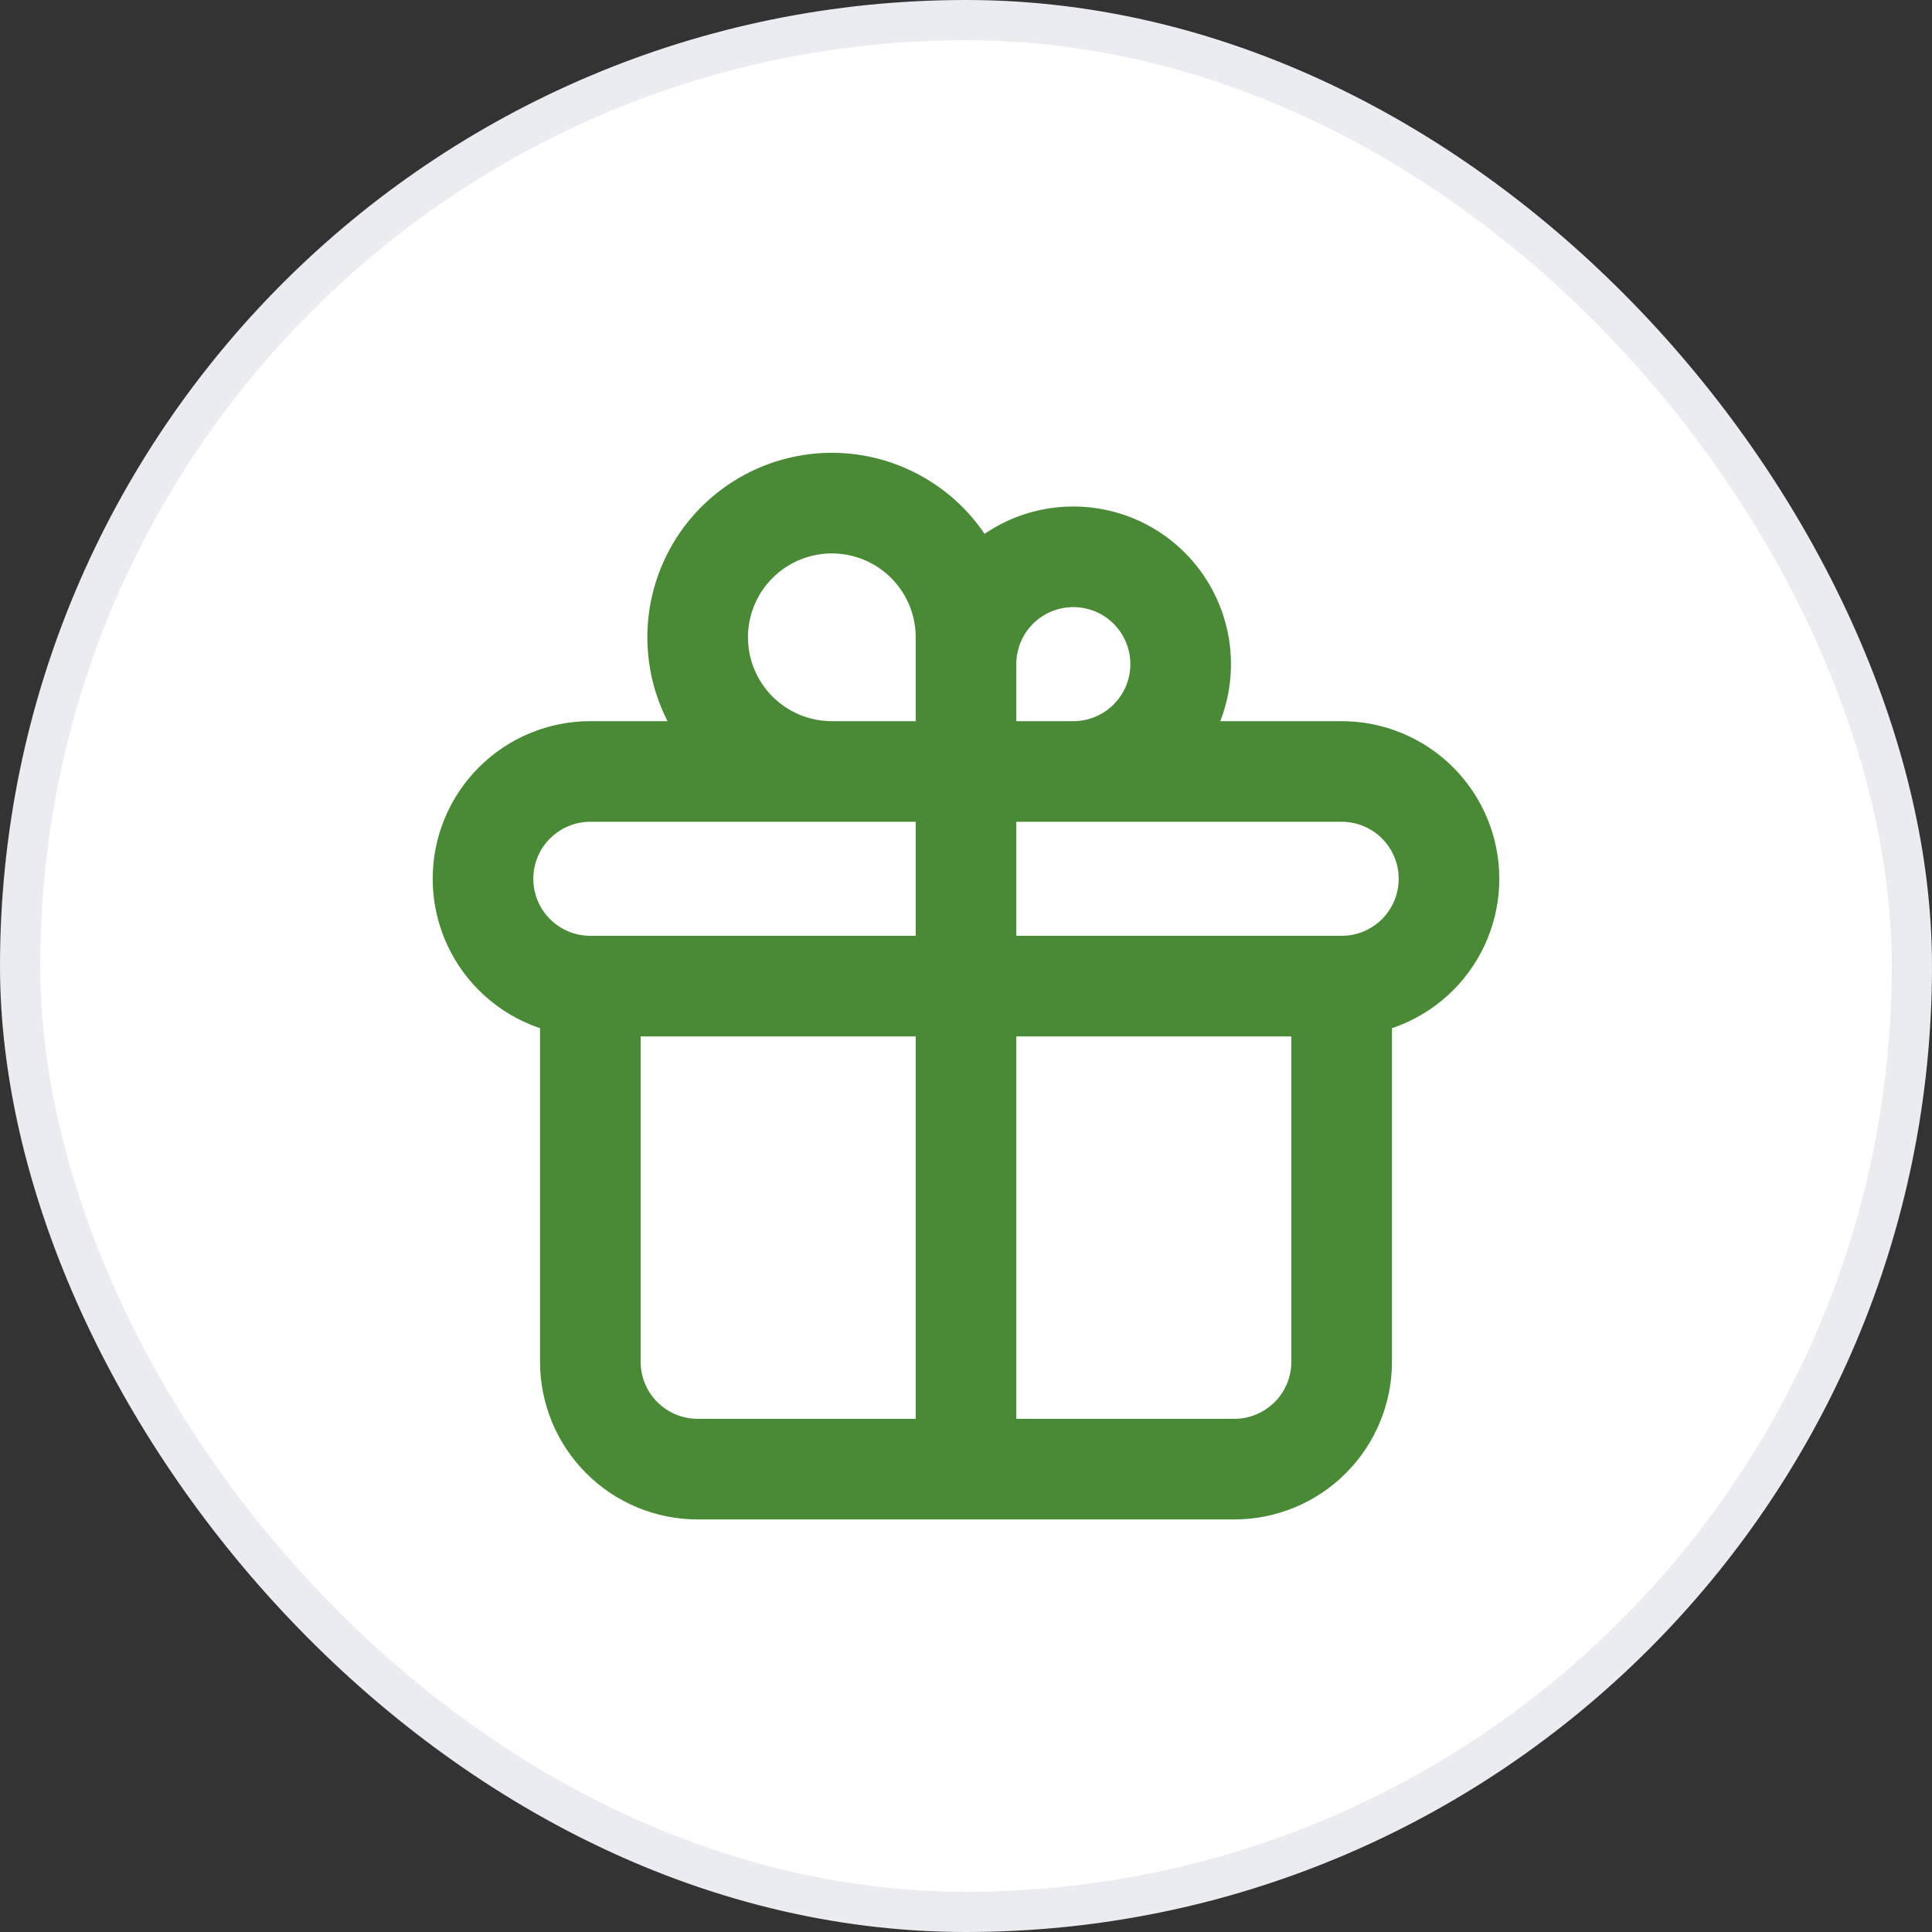 <svg width="48" height="48" viewBox="0 0 48 48" fill="none" xmlns="http://www.w3.org/2000/svg">
<rect x="0" y="0" width="48" height="48" fill="#333333" stroke="none"/>
<rect x="0.5" y="0.5" width="47" height="47" rx="23.5" fill="white"/>
<path d="M24 19.167V36.5M24 19.167V16.5C24 15.973 24.156 15.457 24.449 15.018C24.742 14.58 25.159 14.238 25.646 14.036C26.133 13.835 26.67 13.782 27.187 13.885C27.704 13.988 28.179 14.241 28.552 14.614C28.925 14.987 29.179 15.463 29.282 15.98C29.385 16.497 29.332 17.033 29.13 17.52C28.928 18.008 28.587 18.424 28.148 18.717C27.71 19.01 27.194 19.167 26.667 19.167H24ZM24 19.167V15.833C24 15.174 23.805 14.53 23.438 13.981C23.072 13.433 22.551 13.006 21.942 12.754C21.333 12.501 20.663 12.435 20.016 12.564C19.37 12.693 18.776 13.01 18.31 13.476C17.843 13.943 17.526 14.536 17.397 15.183C17.269 15.83 17.335 16.5 17.587 17.109C17.839 17.718 18.267 18.239 18.815 18.605C19.363 18.971 20.007 19.167 20.667 19.167H24ZM14.667 24.5H33.333M14.667 24.5C13.959 24.5 13.281 24.219 12.781 23.719C12.281 23.219 12 22.541 12 21.833C12 21.126 12.281 20.448 12.781 19.948C13.281 19.448 13.959 19.167 14.667 19.167H33.333C34.041 19.167 34.719 19.448 35.219 19.948C35.719 20.448 36 21.126 36 21.833C36 22.541 35.719 23.219 35.219 23.719C34.719 24.219 34.041 24.5 33.333 24.5M14.667 24.5V33.833C14.667 34.541 14.948 35.219 15.448 35.719C15.948 36.219 16.626 36.5 17.333 36.5H30.667C31.374 36.5 32.052 36.219 32.552 35.719C33.052 35.219 33.333 34.541 33.333 33.833V24.5" stroke="#4A8A37" stroke-width="2.5" stroke-linecap="round" stroke-linejoin="round"/>
<rect x="0.5" y="0.5" width="47" height="47" rx="23.5" stroke="#EAECF0"/>
</svg>
